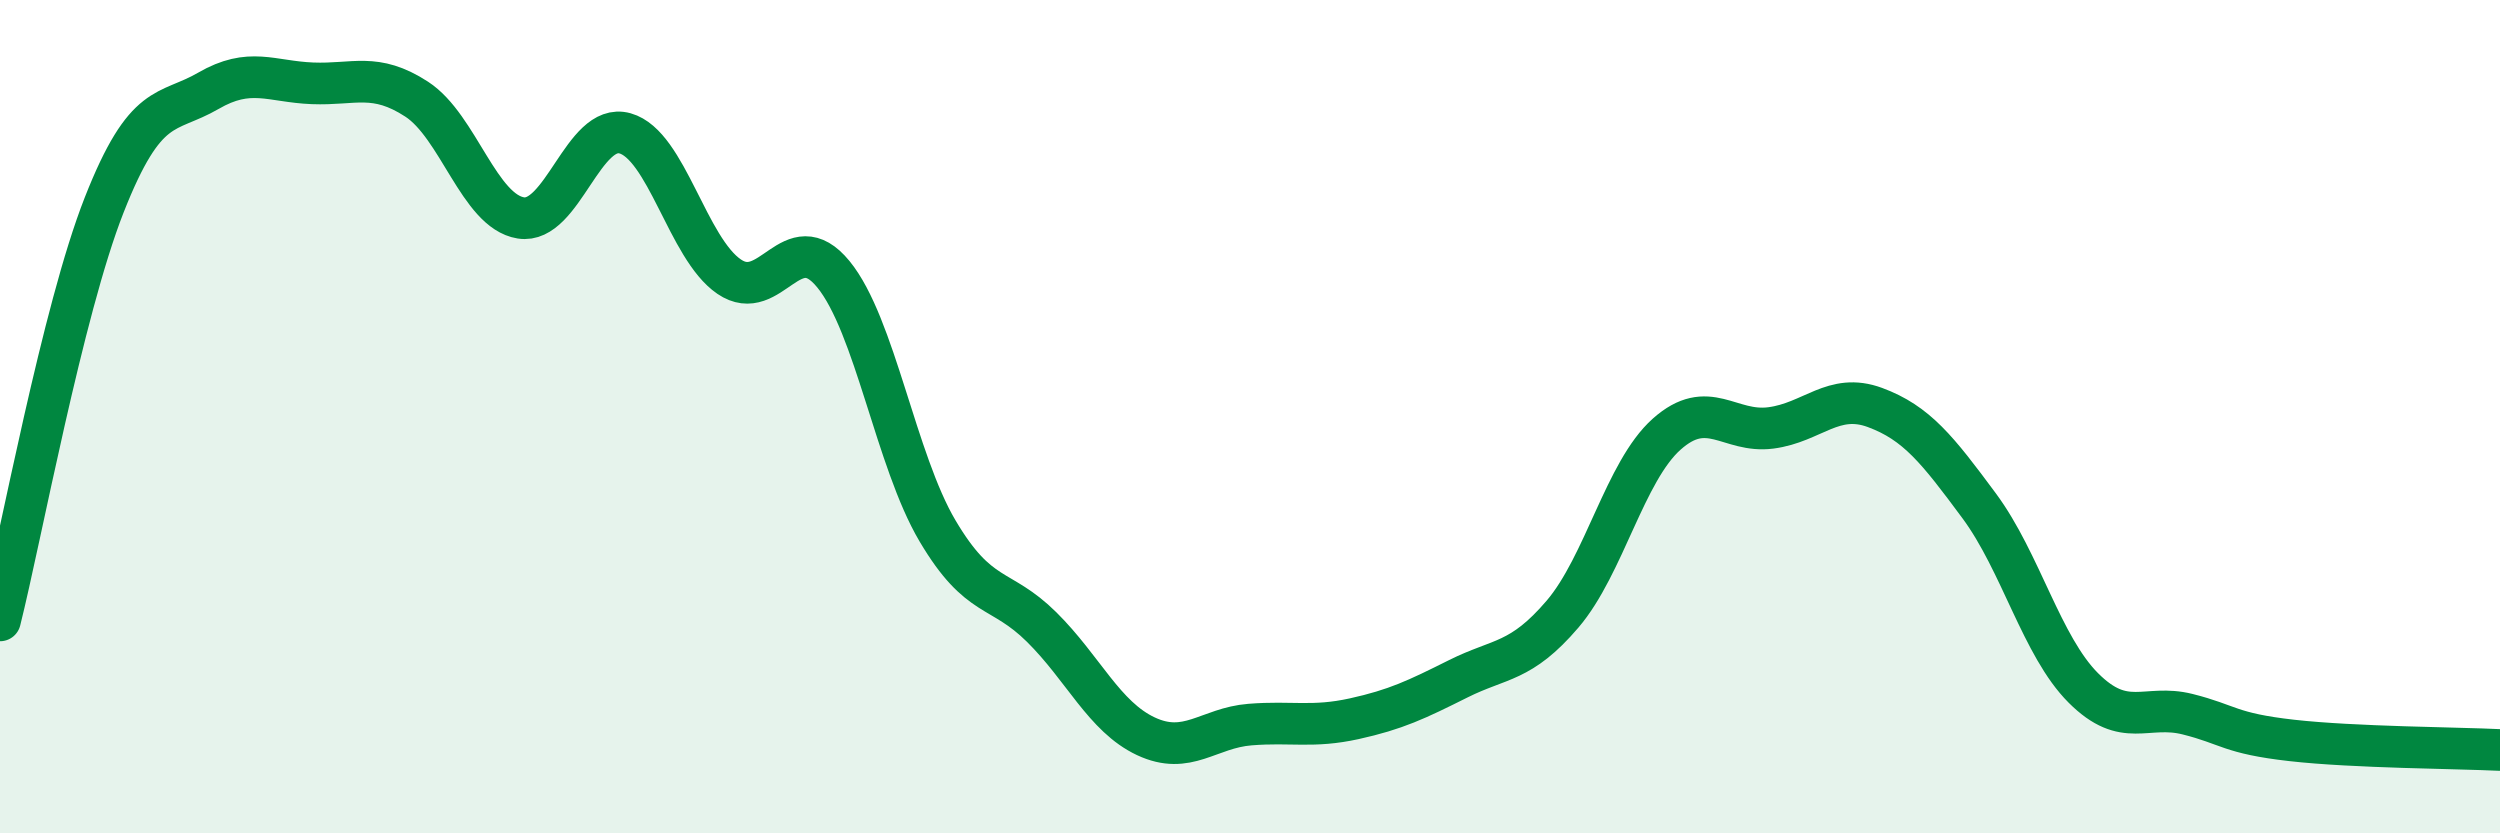 
    <svg width="60" height="20" viewBox="0 0 60 20" xmlns="http://www.w3.org/2000/svg">
      <path
        d="M 0,14.89 C 0.5,12.9 1.5,7.46 2.5,4.92 C 3.5,2.38 4,2.76 5,2.18 C 6,1.6 6.5,1.96 7.5,2 C 8.5,2.04 9,1.73 10,2.38 C 11,3.03 11.5,5.07 12.5,5.23 C 13.5,5.39 14,2.92 15,3.2 C 16,3.48 16.5,5.96 17.5,6.64 C 18.5,7.32 19,5.36 20,6.58 C 21,7.8 21.5,11.05 22.5,12.74 C 23.5,14.43 24,14.06 25,15.05 C 26,16.04 26.5,17.2 27.5,17.67 C 28.5,18.14 29,17.47 30,17.39 C 31,17.31 31.5,17.47 32.5,17.25 C 33.5,17.03 34,16.79 35,16.29 C 36,15.79 36.5,15.91 37.5,14.74 C 38.5,13.57 39,11.31 40,10.42 C 41,9.53 41.5,10.4 42.5,10.27 C 43.5,10.14 44,9.41 45,9.78 C 46,10.15 46.5,10.79 47.5,12.14 C 48.5,13.49 49,15.51 50,16.51 C 51,17.51 51.5,16.89 52.5,17.14 C 53.5,17.39 53.5,17.6 55,17.77 C 56.5,17.94 59,17.95 60,18L60 20L0 20Z"
        fill="#008740"
        opacity="0.1"
        stroke-linecap="round"
        stroke-linejoin="round"
      />
      <path
        d="M 0,14.89 C 0.5,12.9 1.5,7.46 2.5,4.92 C 3.5,2.38 4,2.76 5,2.18 C 6,1.6 6.5,1.96 7.5,2 C 8.5,2.04 9,1.73 10,2.38 C 11,3.03 11.5,5.07 12.5,5.23 C 13.5,5.39 14,2.92 15,3.2 C 16,3.48 16.5,5.96 17.5,6.64 C 18.5,7.32 19,5.36 20,6.58 C 21,7.8 21.5,11.05 22.5,12.74 C 23.5,14.43 24,14.06 25,15.05 C 26,16.04 26.5,17.2 27.5,17.67 C 28.5,18.14 29,17.47 30,17.39 C 31,17.31 31.5,17.47 32.5,17.25 C 33.5,17.03 34,16.79 35,16.29 C 36,15.79 36.5,15.91 37.5,14.74 C 38.5,13.57 39,11.31 40,10.42 C 41,9.53 41.5,10.4 42.5,10.27 C 43.5,10.14 44,9.41 45,9.78 C 46,10.15 46.5,10.79 47.5,12.14 C 48.5,13.49 49,15.51 50,16.51 C 51,17.51 51.5,16.89 52.5,17.14 C 53.5,17.39 53.5,17.6 55,17.77 C 56.5,17.94 59,17.95 60,18"
        stroke="#008740"
        stroke-width="1"
        fill="none"
        stroke-linecap="round"
        stroke-linejoin="round"
      />
    </svg>
  